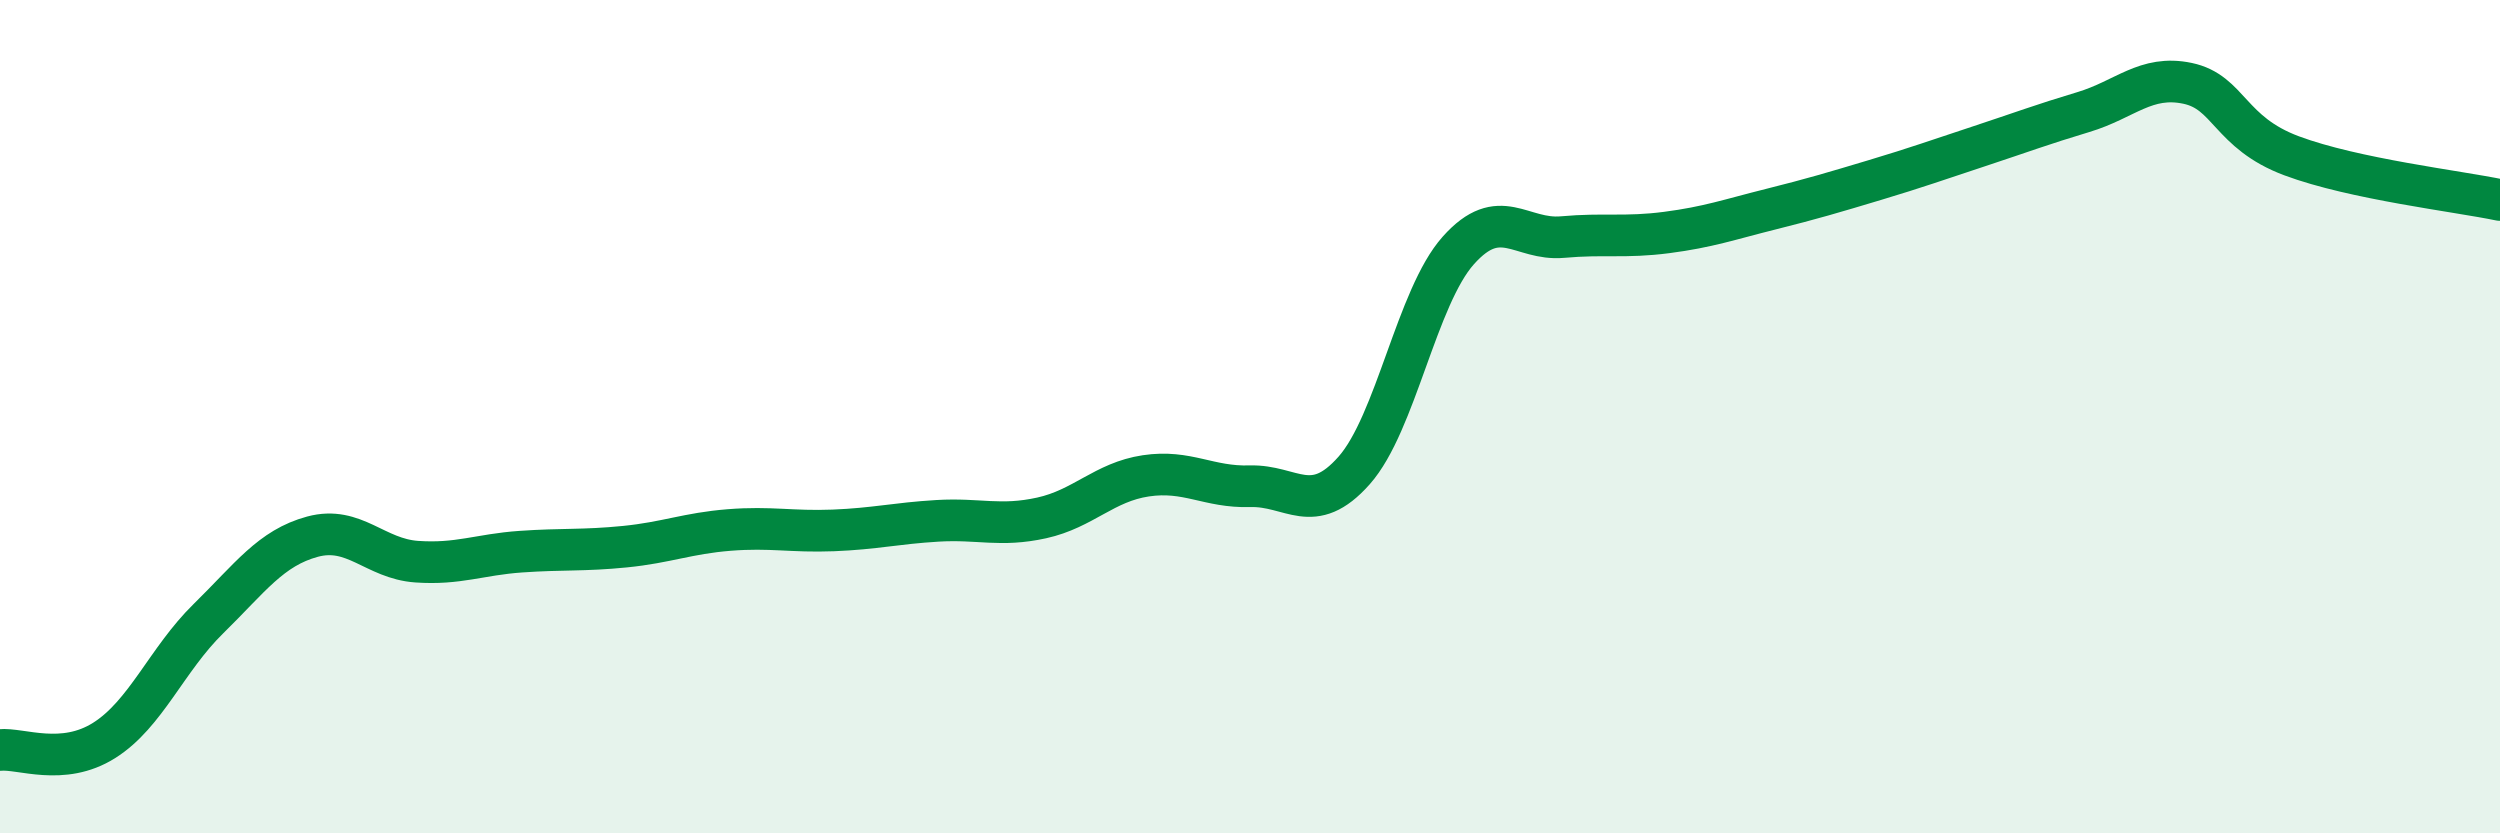 
    <svg width="60" height="20" viewBox="0 0 60 20" xmlns="http://www.w3.org/2000/svg">
      <path
        d="M 0,18 C 0.5,17.95 1.5,18.4 2.5,17.77 C 3.5,17.14 4,15.83 5,14.85 C 6,13.87 6.5,13.15 7.5,12.88 C 8.5,12.61 9,13.41 10,13.48 C 11,13.55 11.5,13.31 12.5,13.24 C 13.5,13.17 14,13.22 15,13.12 C 16,13.02 16.5,12.8 17.5,12.72 C 18.5,12.64 19,12.77 20,12.73 C 21,12.69 21.5,12.56 22.5,12.5 C 23.5,12.44 24,12.65 25,12.43 C 26,12.21 26.5,11.57 27.5,11.42 C 28.5,11.27 29,11.7 30,11.67 C 31,11.64 31.5,12.42 32.5,11.29 C 33.5,10.16 34,7.13 35,6.01 C 36,4.89 36.5,5.78 37.5,5.69 C 38.5,5.6 39,5.71 40,5.58 C 41,5.45 41.5,5.27 42.5,5.02 C 43.5,4.77 44,4.62 45,4.32 C 46,4.02 46.5,3.84 47.5,3.51 C 48.5,3.18 49,2.99 50,2.69 C 51,2.39 51.5,1.79 52.5,2 C 53.5,2.21 53.5,3.18 55,3.74 C 56.5,4.3 59,4.59 60,4.8L60 20L0 20Z"
        fill="#008740"
        opacity="0.1"
        stroke-linecap="round"
        stroke-linejoin="round"
      />
      <path
        d="M 0,18 C 0.5,17.95 1.5,18.4 2.5,17.77 C 3.5,17.14 4,15.83 5,14.85 C 6,13.87 6.5,13.15 7.5,12.88 C 8.5,12.61 9,13.41 10,13.48 C 11,13.55 11.5,13.31 12.5,13.24 C 13.5,13.17 14,13.22 15,13.12 C 16,13.02 16.5,12.8 17.5,12.72 C 18.5,12.64 19,12.77 20,12.73 C 21,12.69 21.5,12.56 22.5,12.5 C 23.5,12.44 24,12.65 25,12.43 C 26,12.21 26.5,11.57 27.5,11.42 C 28.5,11.27 29,11.7 30,11.67 C 31,11.64 31.5,12.42 32.5,11.29 C 33.5,10.16 34,7.13 35,6.01 C 36,4.89 36.5,5.78 37.5,5.69 C 38.5,5.6 39,5.71 40,5.58 C 41,5.45 41.5,5.27 42.5,5.02 C 43.5,4.77 44,4.62 45,4.32 C 46,4.02 46.5,3.84 47.5,3.51 C 48.5,3.18 49,2.99 50,2.69 C 51,2.39 51.5,1.79 52.5,2 C 53.5,2.21 53.5,3.18 55,3.74 C 56.5,4.3 59,4.59 60,4.8"
        stroke="#008740"
        stroke-width="1"
        fill="none"
        stroke-linecap="round"
        stroke-linejoin="round"
      />
    </svg>
  